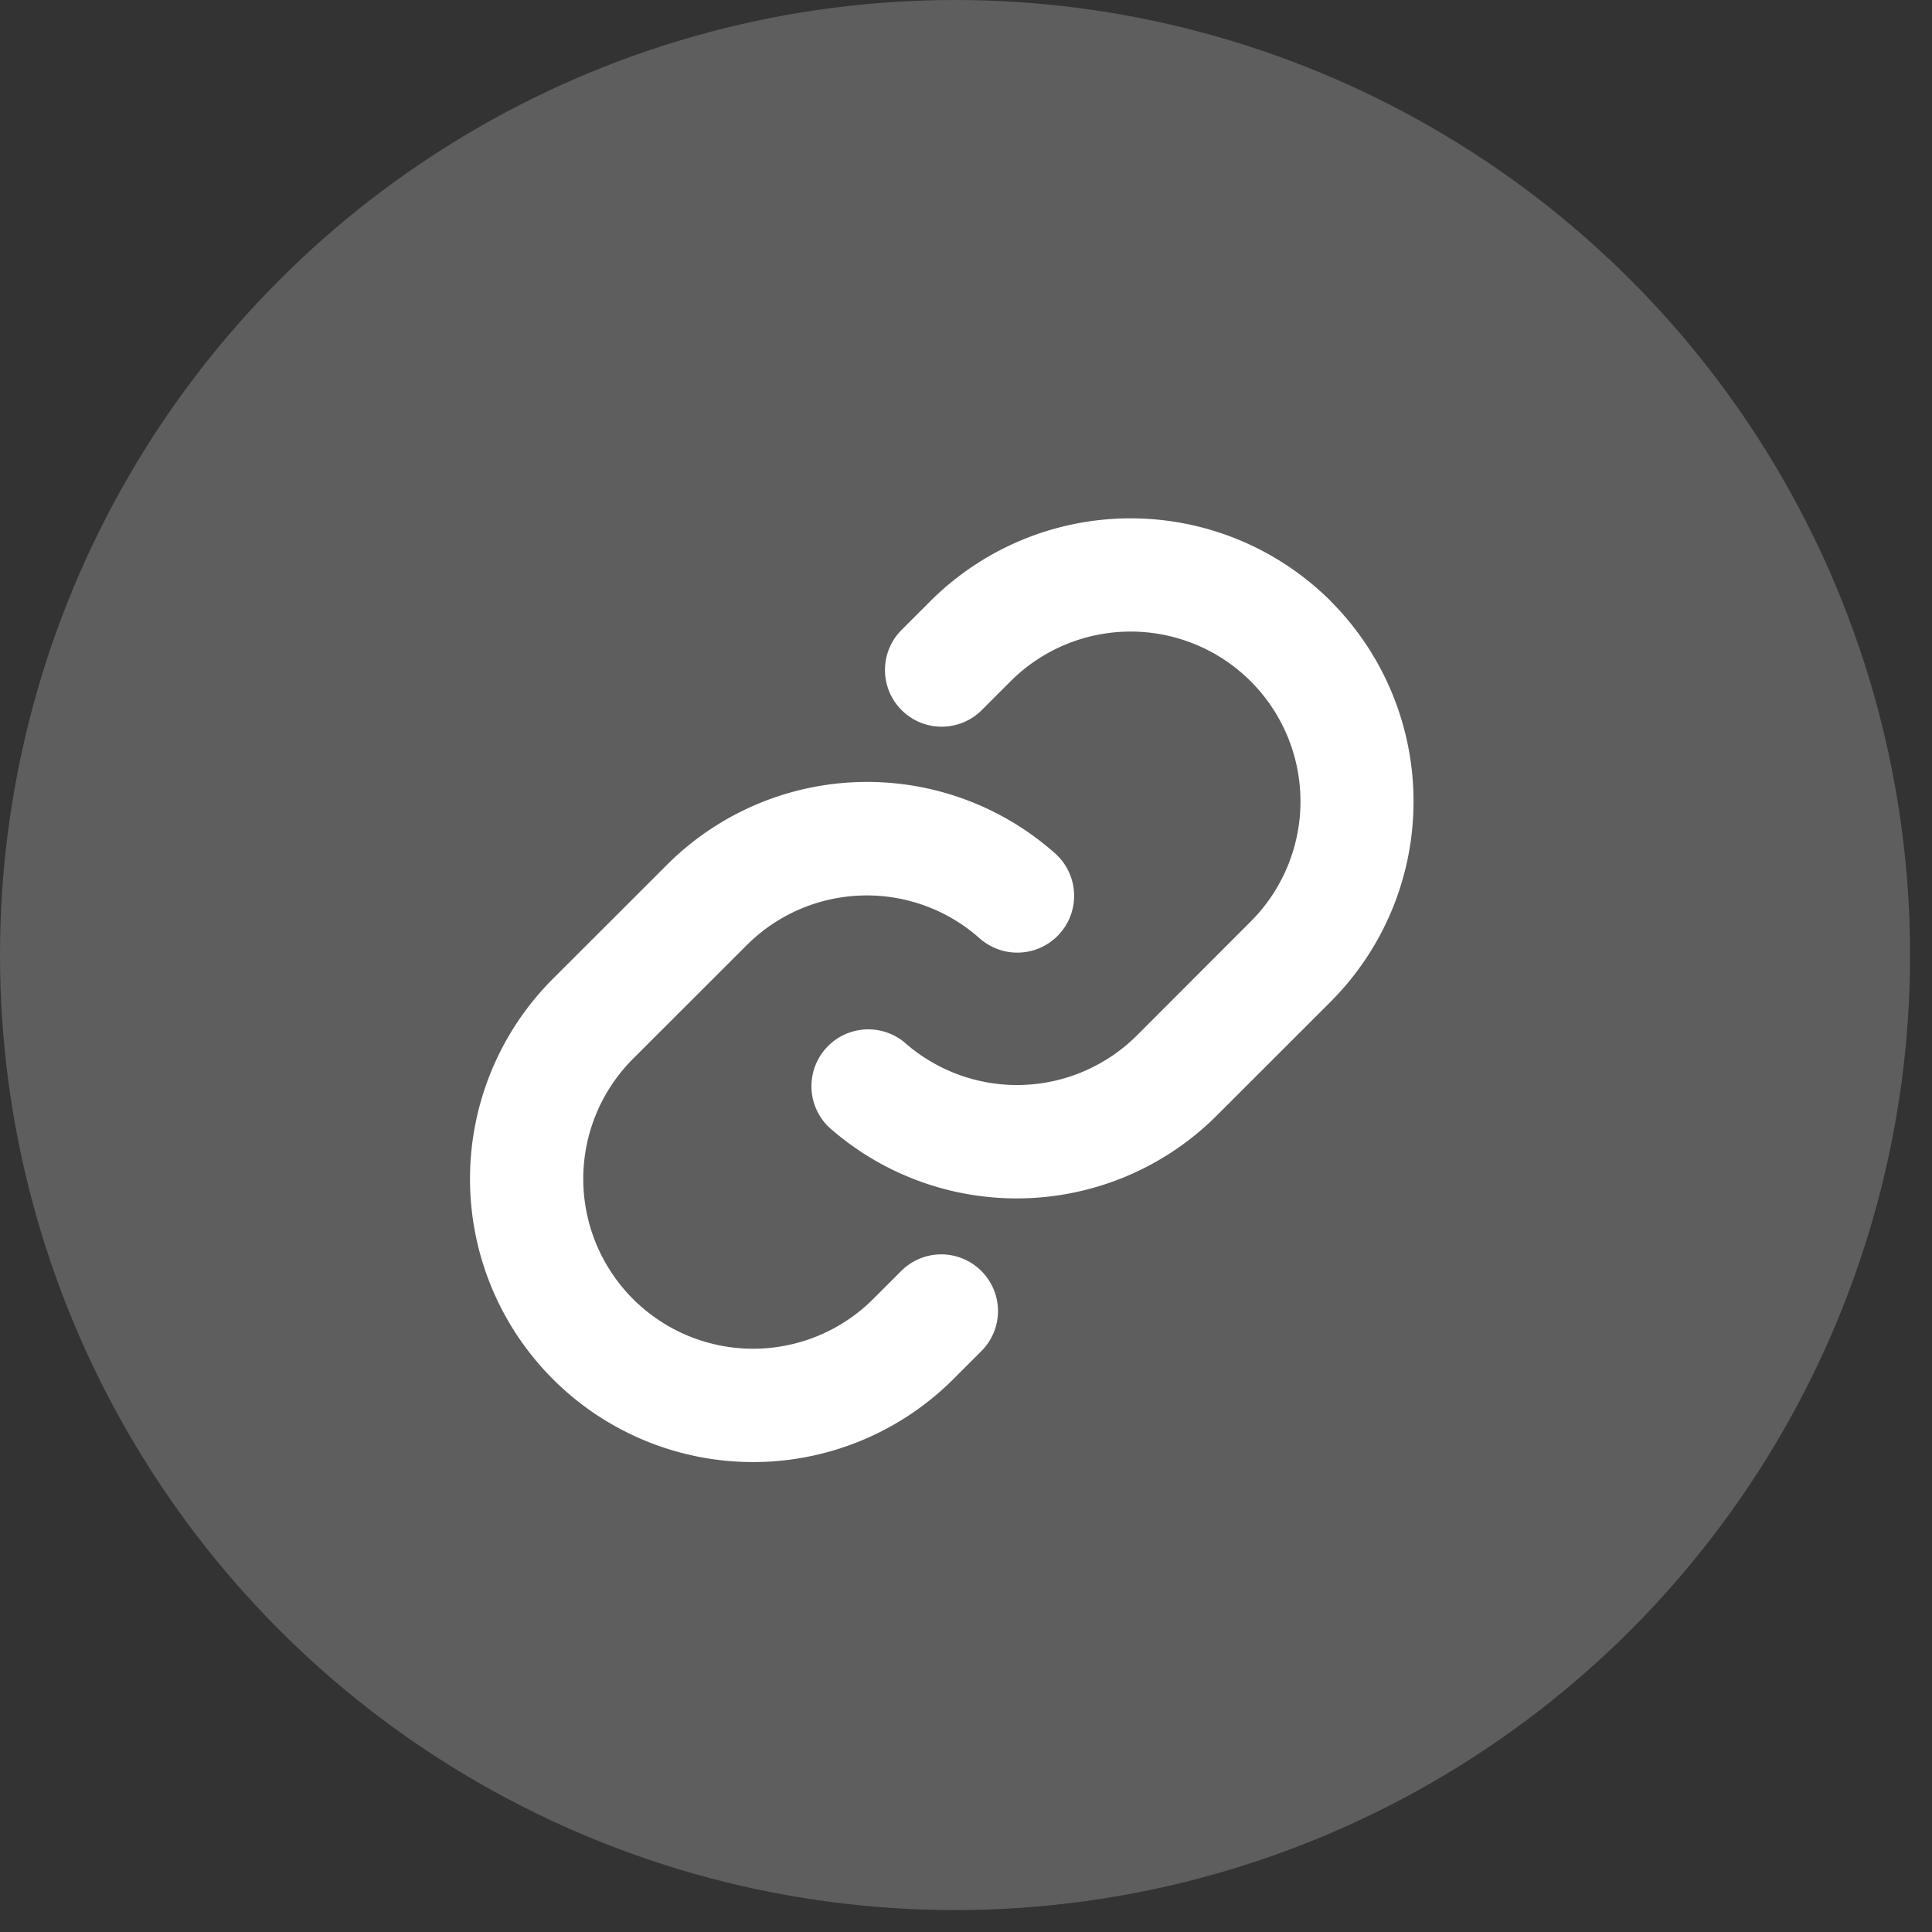 <svg width="40" height="40" viewBox="0 0 40 40" fill="none" xmlns="http://www.w3.org/2000/svg"><rect x="0" y="0" width="40" height="40" fill="#333333" stroke="none"/><circle cx="19.773" cy="19.773" r="19.773" fill="#5E5E5F"/><path d="M20.317 26.314a1.17 1.17 0 010 1.66l-.58.58a5.861 5.861 0 11-8.289-8.29l2.356-2.354a5.86 5.86 0 018.04-.242 1.175 1.175 0 11-1.563 1.758 3.516 3.516 0 00-4.821.143l-2.354 2.352a3.516 3.516 0 004.973 4.973l.58-.58a1.172 1.172 0 011.658 0zm7.235-13.868a5.868 5.868 0 00-8.29 0l-.58.58a1.174 1.174 0 101.66 1.66l.58-.58a3.516 3.516 0 014.973 4.973l-2.354 2.356a3.515 3.515 0 01-4.822.14 1.177 1.177 0 00-1.563 1.757 5.86 5.86 0 008.037-.237l2.356-2.355a5.868 5.868 0 00.003-8.292v-.002z" fill="#fff"/></svg>